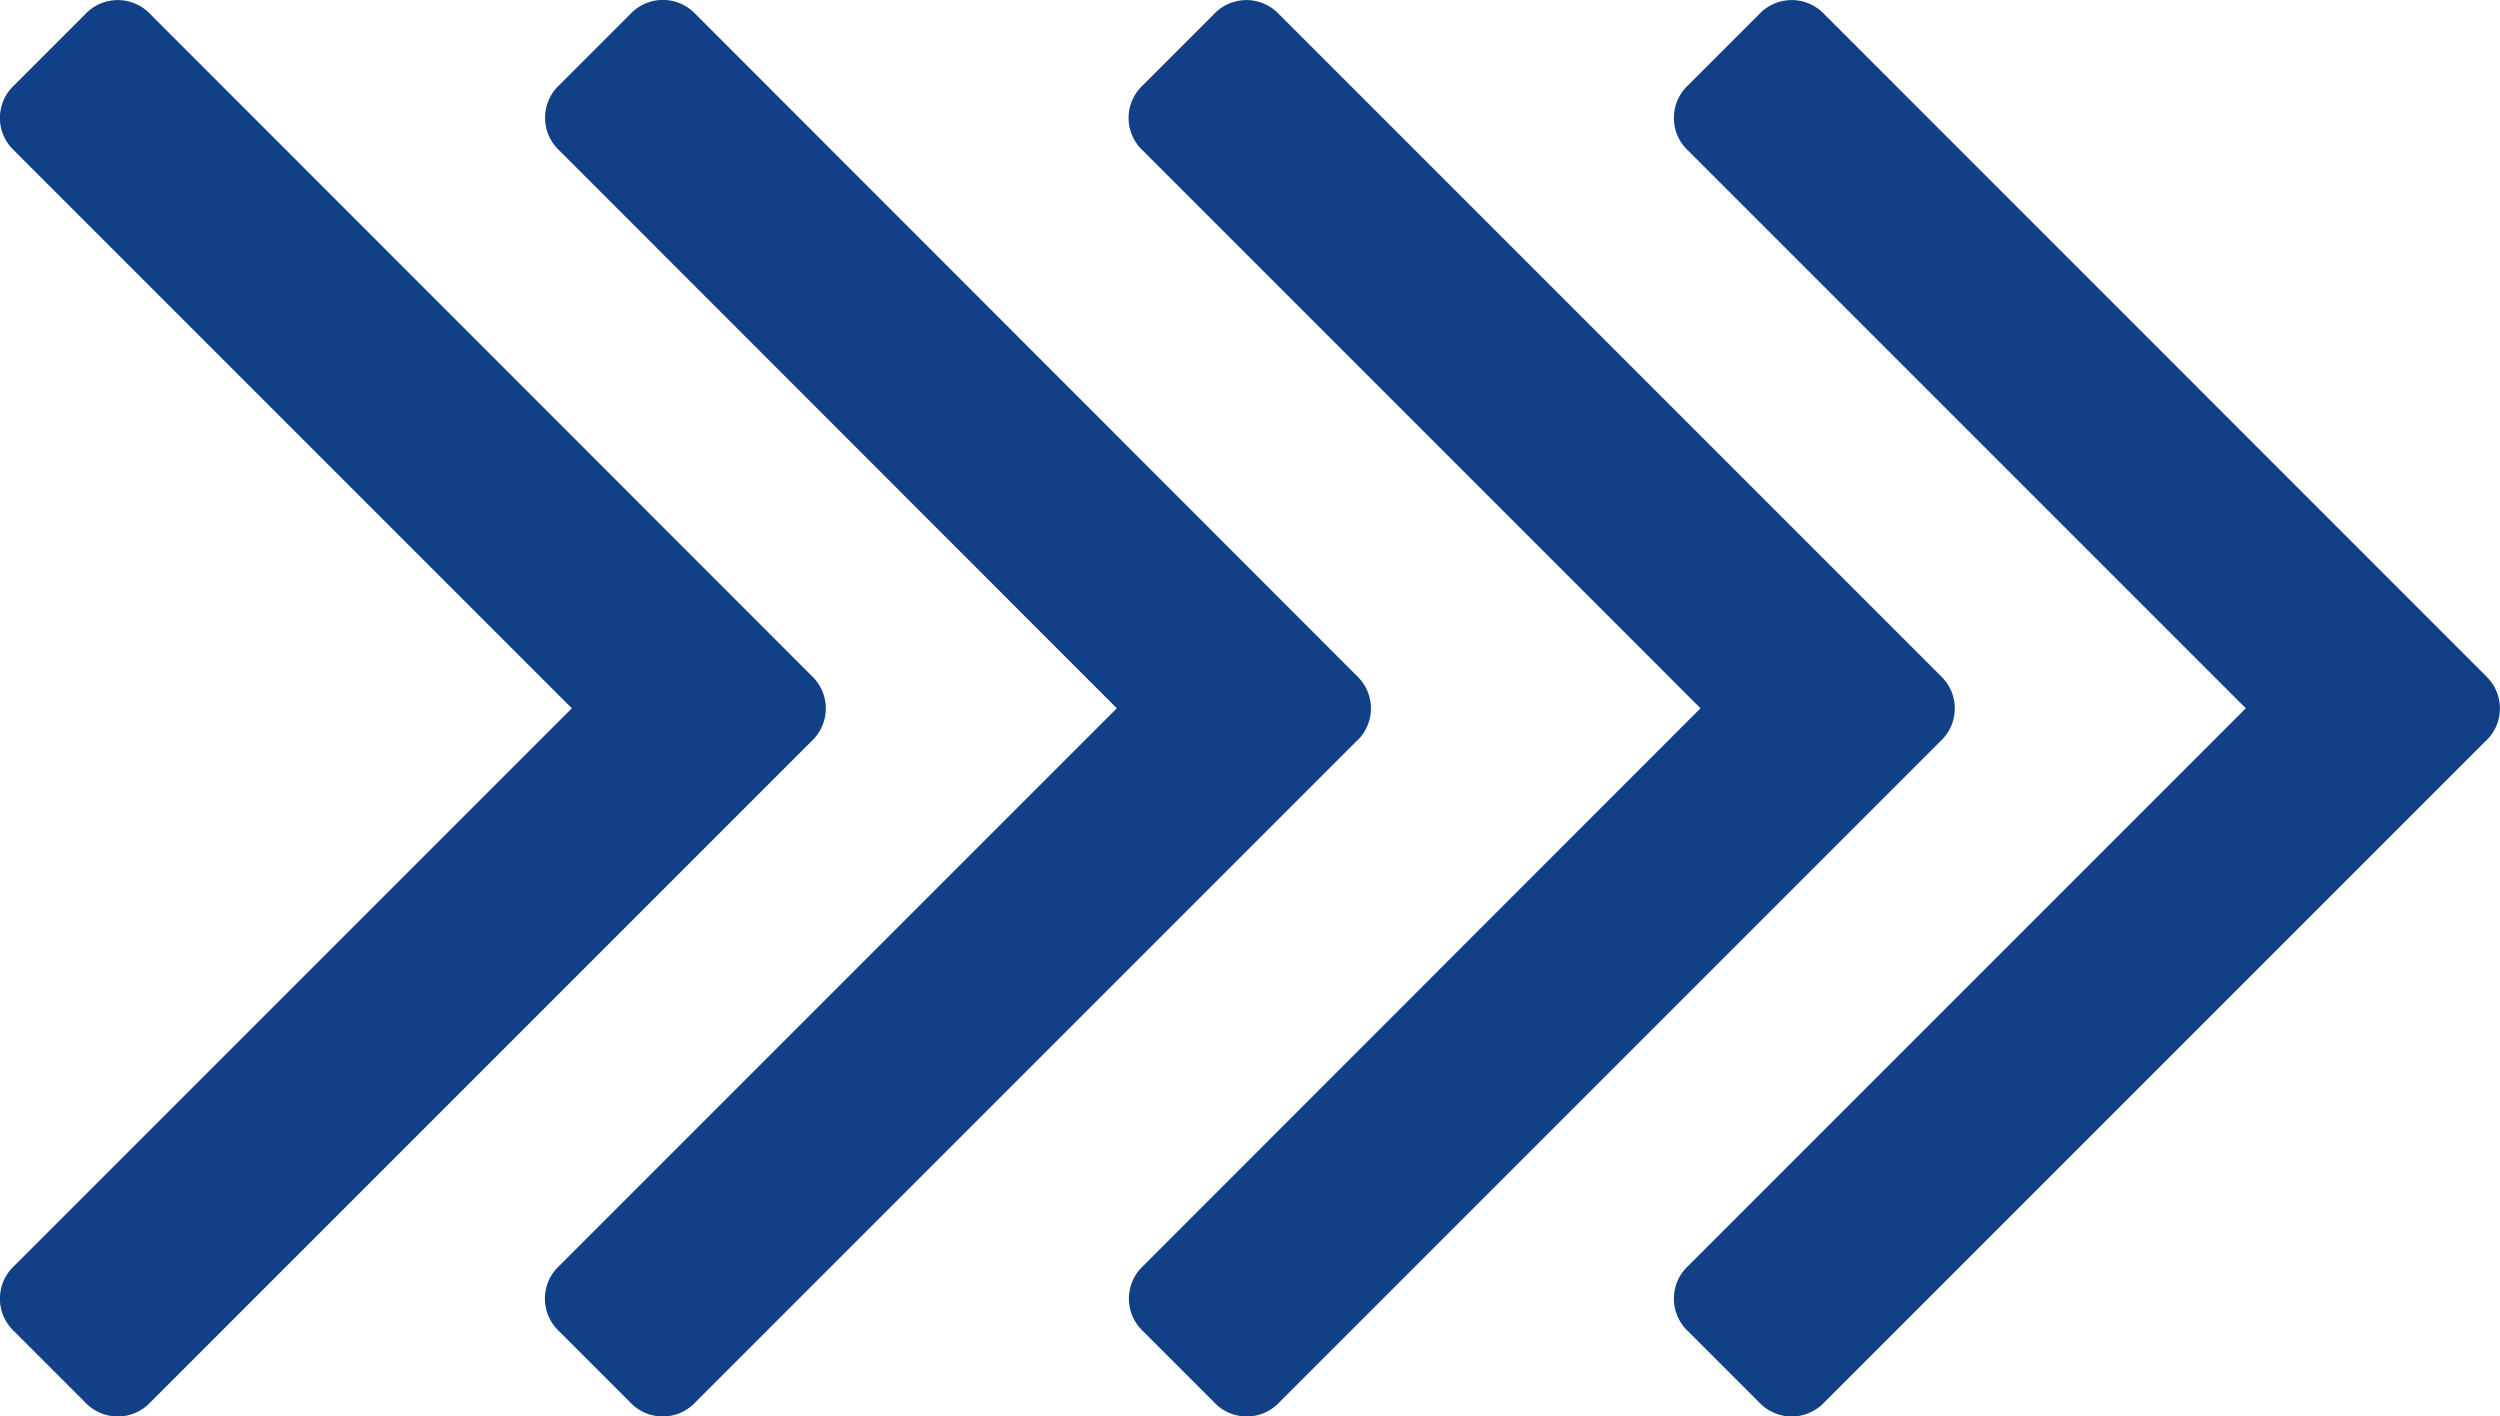 <svg id="Слой_1" data-name="Слой 1" xmlns="http://www.w3.org/2000/svg" viewBox="0 0 164.73 93.33"><defs><style>.cls-1{fill:#114086;}</style></defs><title>strelka</title><path class="cls-1" d="M247.44,255.28l-43.58,43.58a2.94,2.94,0,0,1-4.3,0l-4.68-4.68a2.94,2.94,0,0,1,0-4.3l36.75-36.75-36.75-36.75a2.94,2.94,0,0,1,0-4.3l4.68-4.68a2.94,2.94,0,0,1,4.3,0L247.44,251A2.94,2.94,0,0,1,247.44,255.28Zm35.91,0-43.58,43.58a2.94,2.94,0,0,1-4.3,0l-4.68-4.68a2.94,2.94,0,0,1,0-4.3l36.75-36.75L230.8,216.37a2.94,2.94,0,0,1,0-4.3l4.68-4.68a2.94,2.94,0,0,1,4.3,0L283.36,251A2.94,2.94,0,0,1,283.36,255.28Z" transform="translate(-193.95 -206.46)"/><path class="cls-1" d="M321.83,255.28l-43.58,43.58a2.94,2.94,0,0,1-4.3,0l-4.68-4.68a2.94,2.94,0,0,1,0-4.3L306,253.13l-36.75-36.75a2.94,2.94,0,0,1,0-4.3l4.68-4.68a2.94,2.94,0,0,1,4.3,0L321.83,251A2.94,2.94,0,0,1,321.83,255.28Zm35.91,0-43.58,43.58a2.94,2.94,0,0,1-4.3,0l-4.68-4.68a2.94,2.94,0,0,1,0-4.3l36.75-36.75-36.75-36.75a2.94,2.94,0,0,1,0-4.3l4.68-4.68a2.94,2.94,0,0,1,4.3,0L357.75,251A2.94,2.94,0,0,1,357.75,255.28Z" transform="translate(-193.95 -206.46)"/></svg>